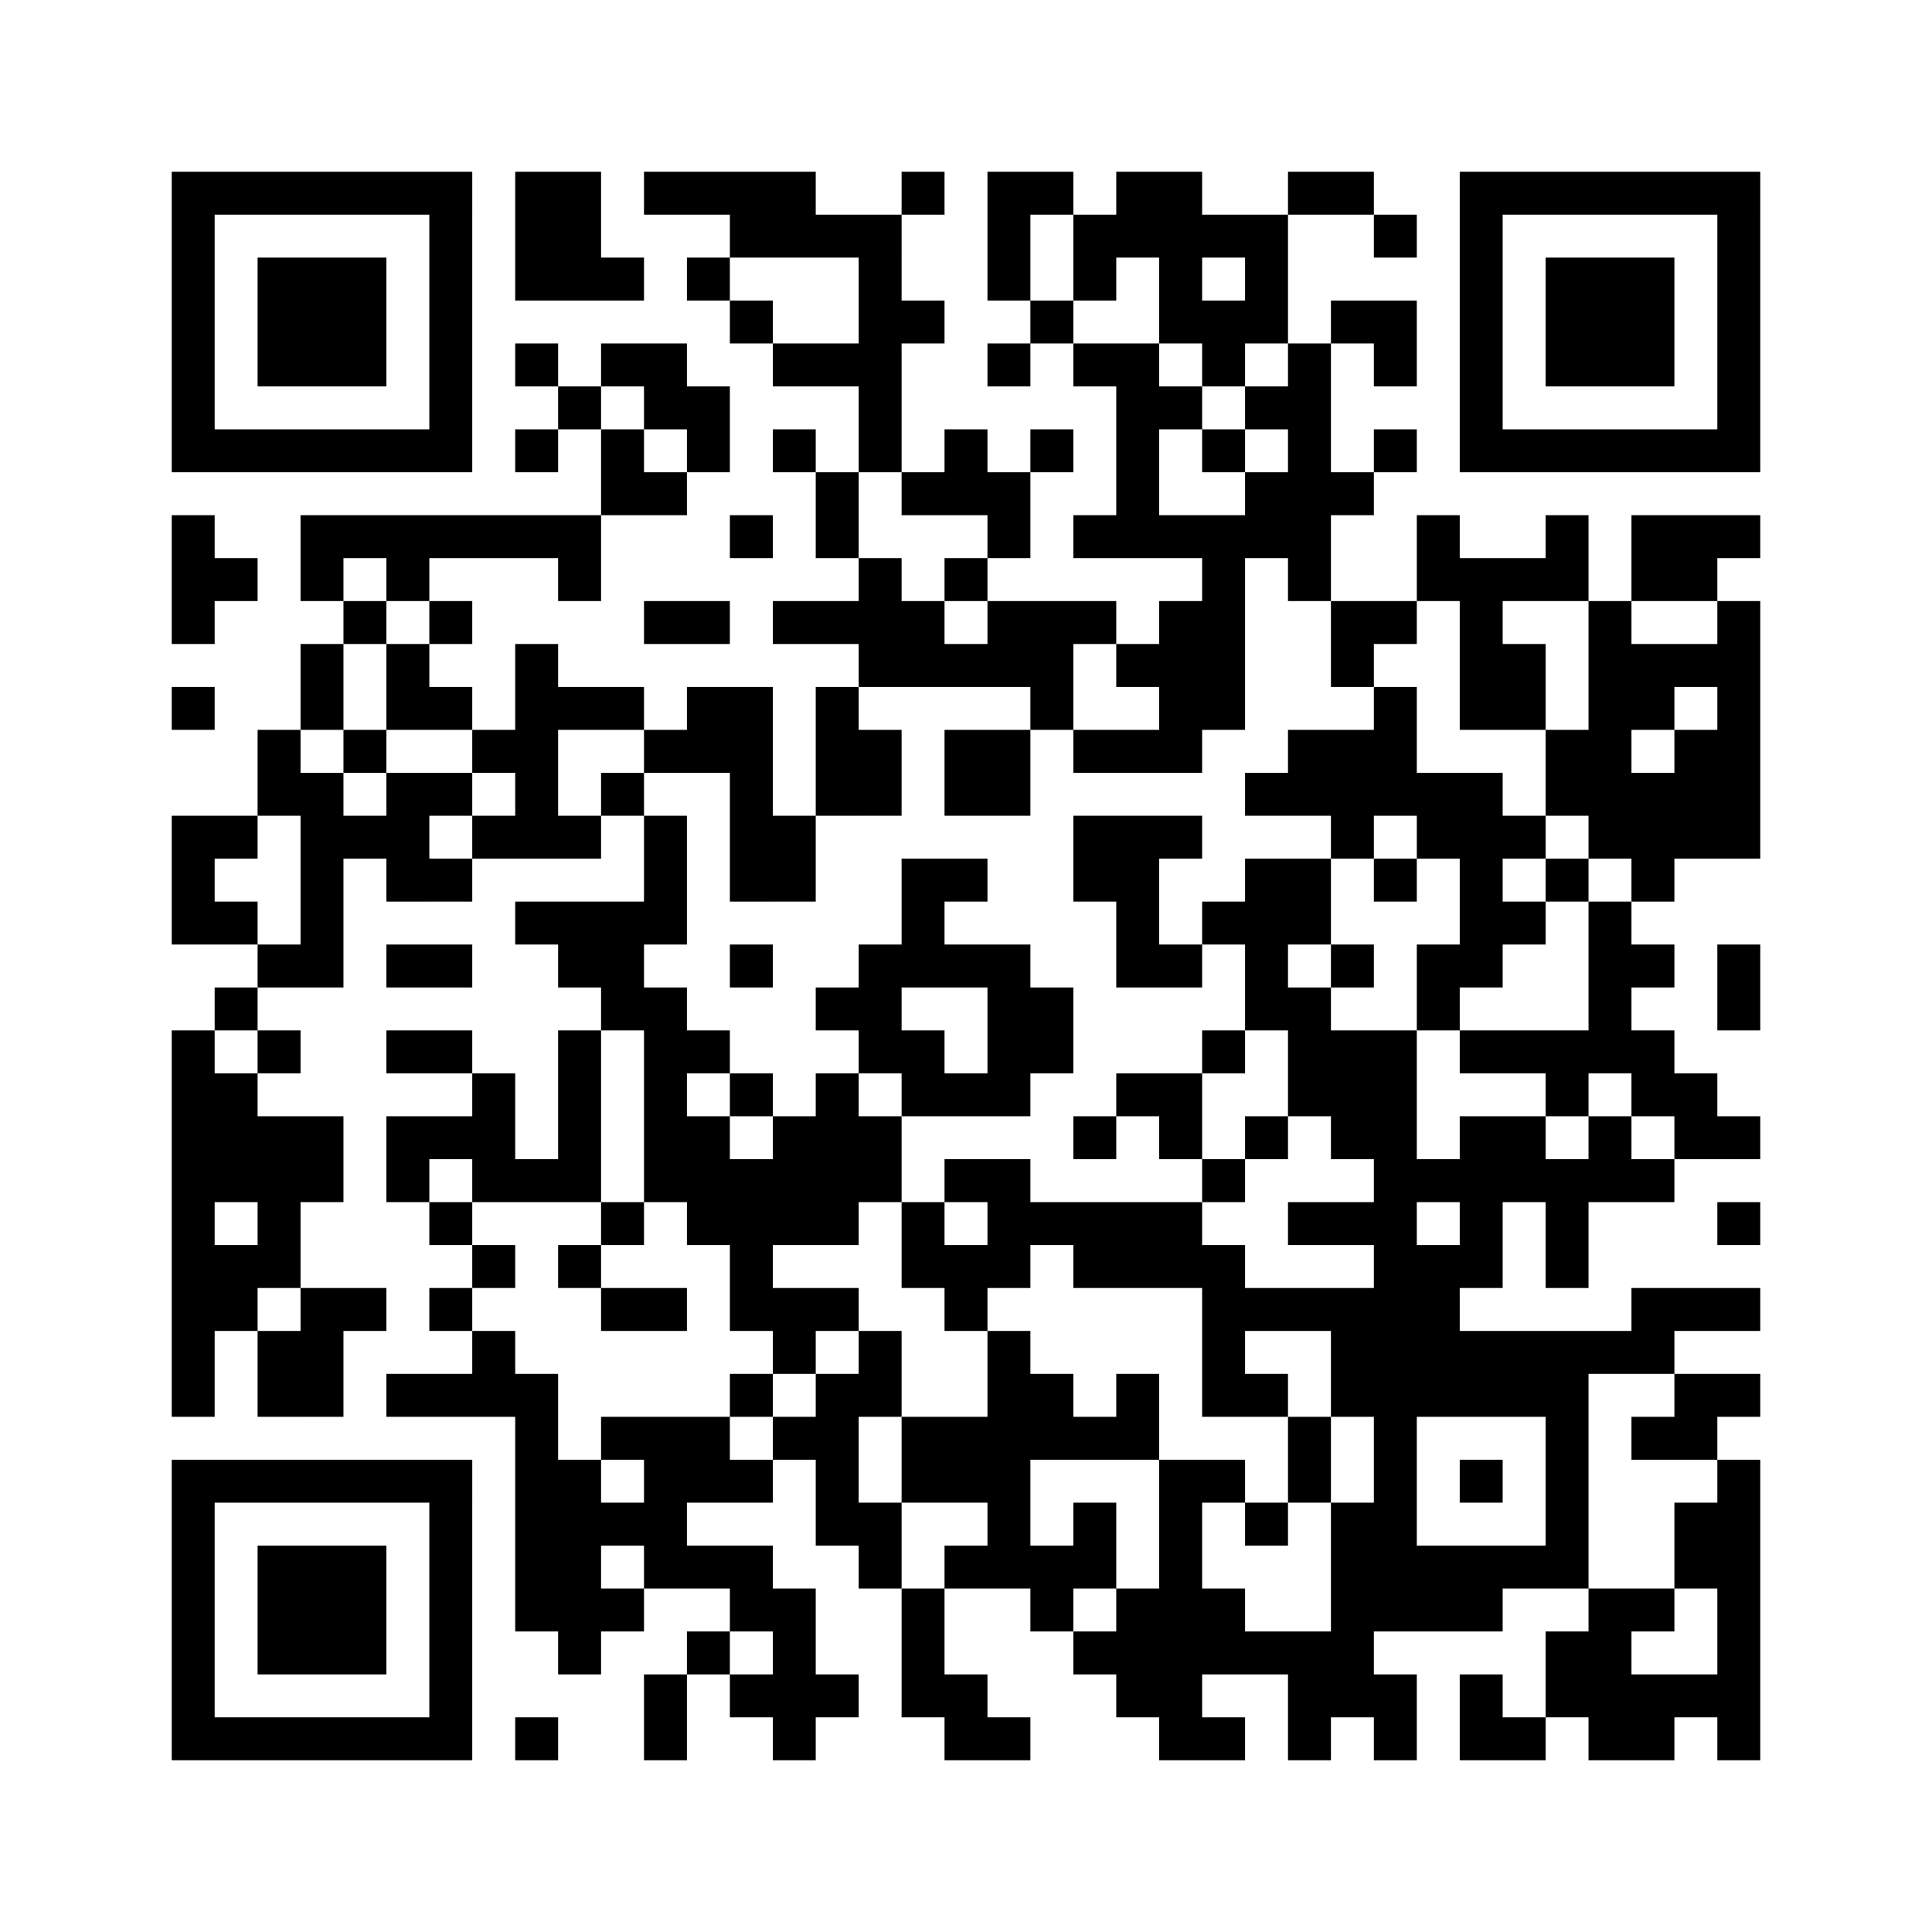 ﻿<?xml version="1.0" encoding="UTF-8"?>
<!DOCTYPE svg PUBLIC "-//W3C//DTD SVG 1.1//EN" "http://www.w3.org/Graphics/SVG/1.1/DTD/svg11.dtd">
<svg xmlns="http://www.w3.org/2000/svg" version="1.1" viewBox="0 0 45 45" stroke="none">
	<rect width="100%" height="100%" fill="#ffffff"/>
	<path d="M4,4h7v1h-7z M12,4h2v3h-2z M15,4h4v1h-4z M21,4h1v1h-1z M23,4h1v3h-1z M24,4h1v1h-1z M26,4h2v2h-2z M30,4h2v1h-2z M34,4h7v1h-7z M4,5h1v6h-1z M10,5h1v6h-1z M17,5h4v1h-4z M25,5h1v2h-1z M28,5h2v1h-2z M32,5h1v1h-1z M34,5h1v6h-1z M40,5h1v6h-1z M6,6h3v3h-3z M14,6h1v1h-1z M16,6h1v1h-1z M20,6h1v5h-1z M27,6h1v2h-1z M29,6h1v2h-1z M36,6h3v3h-3z M17,7h1v1h-1z M21,7h1v1h-1z M24,7h1v1h-1z M28,7h1v2h-1z M31,7h2v1h-2z M12,8h1v1h-1z M14,8h2v1h-2z M18,8h2v1h-2z M23,8h1v1h-1z M25,8h2v1h-2z M30,8h1v6h-1z M32,8h1v1h-1z M13,9h1v1h-1z M15,9h2v1h-2z M26,9h1v4h-1z M27,9h1v1h-1z M29,9h1v1h-1z M5,10h5v1h-5z M12,10h1v1h-1z M14,10h1v2h-1z M16,10h1v1h-1z M18,10h1v1h-1z M22,10h1v2h-1z M24,10h1v1h-1z M28,10h1v1h-1z M32,10h1v1h-1z M35,10h5v1h-5z M15,11h1v1h-1z M19,11h1v2h-1z M21,11h1v1h-1z M23,11h1v2h-1z M29,11h1v2h-1z M31,11h1v1h-1z M4,12h1v3h-1z M7,12h7v1h-7z M17,12h1v1h-1z M25,12h1v1h-1z M27,12h2v1h-2z M33,12h1v2h-1z M36,12h1v2h-1z M38,12h2v2h-2z M40,12h1v1h-1z M5,13h1v1h-1z M7,13h1v1h-1z M9,13h1v1h-1z M13,13h1v1h-1z M20,13h1v3h-1z M22,13h1v1h-1z M28,13h1v4h-1z M34,13h1v4h-1z M35,13h1v1h-1z M8,14h1v1h-1z M10,14h1v1h-1z M15,14h2v1h-2z M18,14h2v1h-2z M21,14h1v2h-1z M23,14h2v2h-2z M25,14h1v1h-1z M27,14h1v4h-1z M31,14h2v1h-2z M37,14h1v6h-1z M40,14h1v6h-1z M7,15h1v2h-1z M9,15h1v2h-1z M12,15h1v5h-1z M22,15h1v1h-1z M26,15h1v1h-1z M31,15h1v1h-1z M35,15h1v2h-1z M38,15h2v1h-2z M4,16h1v1h-1z M10,16h1v1h-1z M13,16h2v1h-2z M16,16h2v2h-2z M19,16h1v3h-1z M24,16h1v1h-1z M32,16h1v3h-1z M38,16h1v1h-1z M6,17h1v2h-1z M8,17h1v1h-1z M11,17h1v1h-1z M15,17h1v1h-1z M20,17h1v2h-1z M22,17h2v2h-2z M25,17h2v1h-2z M30,17h2v2h-2z M36,17h1v2h-1z M39,17h1v3h-1z M7,18h1v5h-1z M9,18h1v3h-1z M10,18h1v1h-1z M14,18h1v1h-1z M17,18h1v3h-1z M29,18h1v1h-1z M33,18h2v2h-2z M38,18h1v3h-1z M4,19h1v3h-1z M5,19h1v1h-1z M8,19h1v1h-1z M11,19h1v1h-1z M13,19h1v1h-1z M15,19h1v3h-1z M18,19h1v2h-1z M25,19h2v2h-2z M27,19h1v1h-1z M31,19h1v1h-1z M35,19h1v1h-1z M10,20h1v1h-1z M21,20h1v3h-1z M22,20h1v1h-1z M29,20h2v2h-2z M32,20h1v1h-1z M34,20h1v3h-1z M36,20h1v1h-1z M5,21h1v1h-1z M12,21h3v1h-3z M26,21h1v2h-1z M28,21h1v1h-1z M35,21h1v1h-1z M37,21h1v4h-1z M6,22h1v1h-1z M9,22h2v1h-2z M13,22h2v1h-2z M17,22h1v1h-1z M20,22h1v3h-1z M22,22h2v1h-2z M27,22h1v1h-1z M29,22h1v2h-1z M31,22h1v1h-1z M33,22h1v2h-1z M38,22h1v1h-1z M40,22h1v2h-1z M5,23h1v1h-1z M14,23h2v1h-2z M19,23h1v1h-1z M23,23h2v2h-2z M30,23h1v3h-1z M4,24h1v9h-1z M6,24h1v1h-1z M9,24h2v1h-2z M13,24h1v4h-1z M15,24h1v4h-1z M16,24h1v1h-1z M21,24h1v2h-1z M28,24h1v1h-1z M31,24h2v3h-2z M34,24h3v1h-3z M38,24h1v2h-1z M5,25h1v3h-1z M11,25h1v3h-1z M17,25h1v1h-1z M19,25h1v4h-1z M22,25h2v1h-2z M26,25h2v1h-2z M36,25h1v1h-1z M39,25h1v2h-1z M6,26h2v2h-2z M9,26h2v1h-2z M16,26h1v3h-1z M18,26h1v3h-1z M20,26h1v2h-1z M25,26h1v1h-1z M27,26h1v1h-1z M29,26h1v1h-1z M34,26h2v2h-2z M37,26h1v2h-1z M40,26h1v1h-1z M9,27h1v1h-1z M12,27h1v1h-1z M17,27h1v4h-1z M22,27h2v1h-2z M28,27h1v1h-1z M32,27h1v11h-1z M33,27h1v1h-1z M36,27h1v3h-1z M38,27h1v1h-1z M6,28h1v2h-1z M10,28h1v1h-1z M14,28h1v1h-1z M21,28h1v2h-1z M23,28h5v1h-5z M30,28h2v1h-2z M34,28h1v2h-1z M40,28h1v1h-1z M5,29h1v2h-1z M11,29h1v1h-1z M13,29h1v1h-1z M22,29h2v1h-2z M25,29h4v1h-4z M33,29h1v4h-1z M7,30h1v3h-1z M8,30h1v1h-1z M10,30h1v1h-1z M14,30h2v1h-2z M18,30h2v1h-2z M22,30h1v1h-1z M28,30h4v1h-4z M38,30h3v1h-3z M6,31h1v2h-1z M11,31h1v2h-1z M18,31h1v1h-1z M20,31h1v2h-1z M23,31h1v6h-1z M28,31h1v2h-1z M31,31h1v2h-1z M34,31h3v2h-3z M37,31h2v1h-2z M9,32h2v1h-2z M12,32h1v6h-1z M17,32h1v1h-1z M19,32h1v4h-1z M24,32h1v2h-1z M26,32h1v2h-1z M29,32h1v1h-1z M39,32h2v1h-2z M14,33h3v1h-3z M18,33h1v1h-1z M21,33h2v2h-2z M25,33h1v1h-1z M30,33h1v2h-1z M36,33h1v4h-1z M38,33h2v1h-2z M4,34h7v1h-7z M13,34h1v5h-1z M15,34h3v1h-3z M27,34h1v7h-1z M28,34h1v1h-1z M34,34h1v1h-1z M40,34h1v7h-1z M4,35h1v6h-1z M10,35h1v6h-1z M14,35h2v1h-2z M20,35h1v2h-1z M25,35h1v2h-1z M29,35h1v1h-1z M31,35h1v5h-1z M39,35h1v2h-1z M6,36h3v3h-3z M15,36h3v1h-3z M22,36h1v1h-1z M24,36h1v2h-1z M33,36h2v2h-2z M35,36h1v1h-1z M14,37h1v1h-1z M17,37h2v1h-2z M21,37h1v3h-1z M26,37h1v3h-1z M28,37h1v2h-1z M37,37h1v4h-1z M38,37h1v1h-1z M16,38h1v1h-1z M18,38h1v3h-1z M25,38h1v1h-1z M29,38h2v1h-2z M36,38h1v2h-1z M15,39h1v2h-1z M17,39h1v1h-1z M19,39h1v1h-1z M22,39h1v2h-1z M30,39h1v2h-1z M32,39h1v2h-1z M34,39h1v2h-1z M38,39h2v1h-2z M5,40h5v1h-5z M12,40h1v1h-1z M23,40h1v1h-1z M28,40h1v1h-1z M35,40h1v1h-1z M38,40h1v1h-1z" fill="#000000"/>
</svg>

